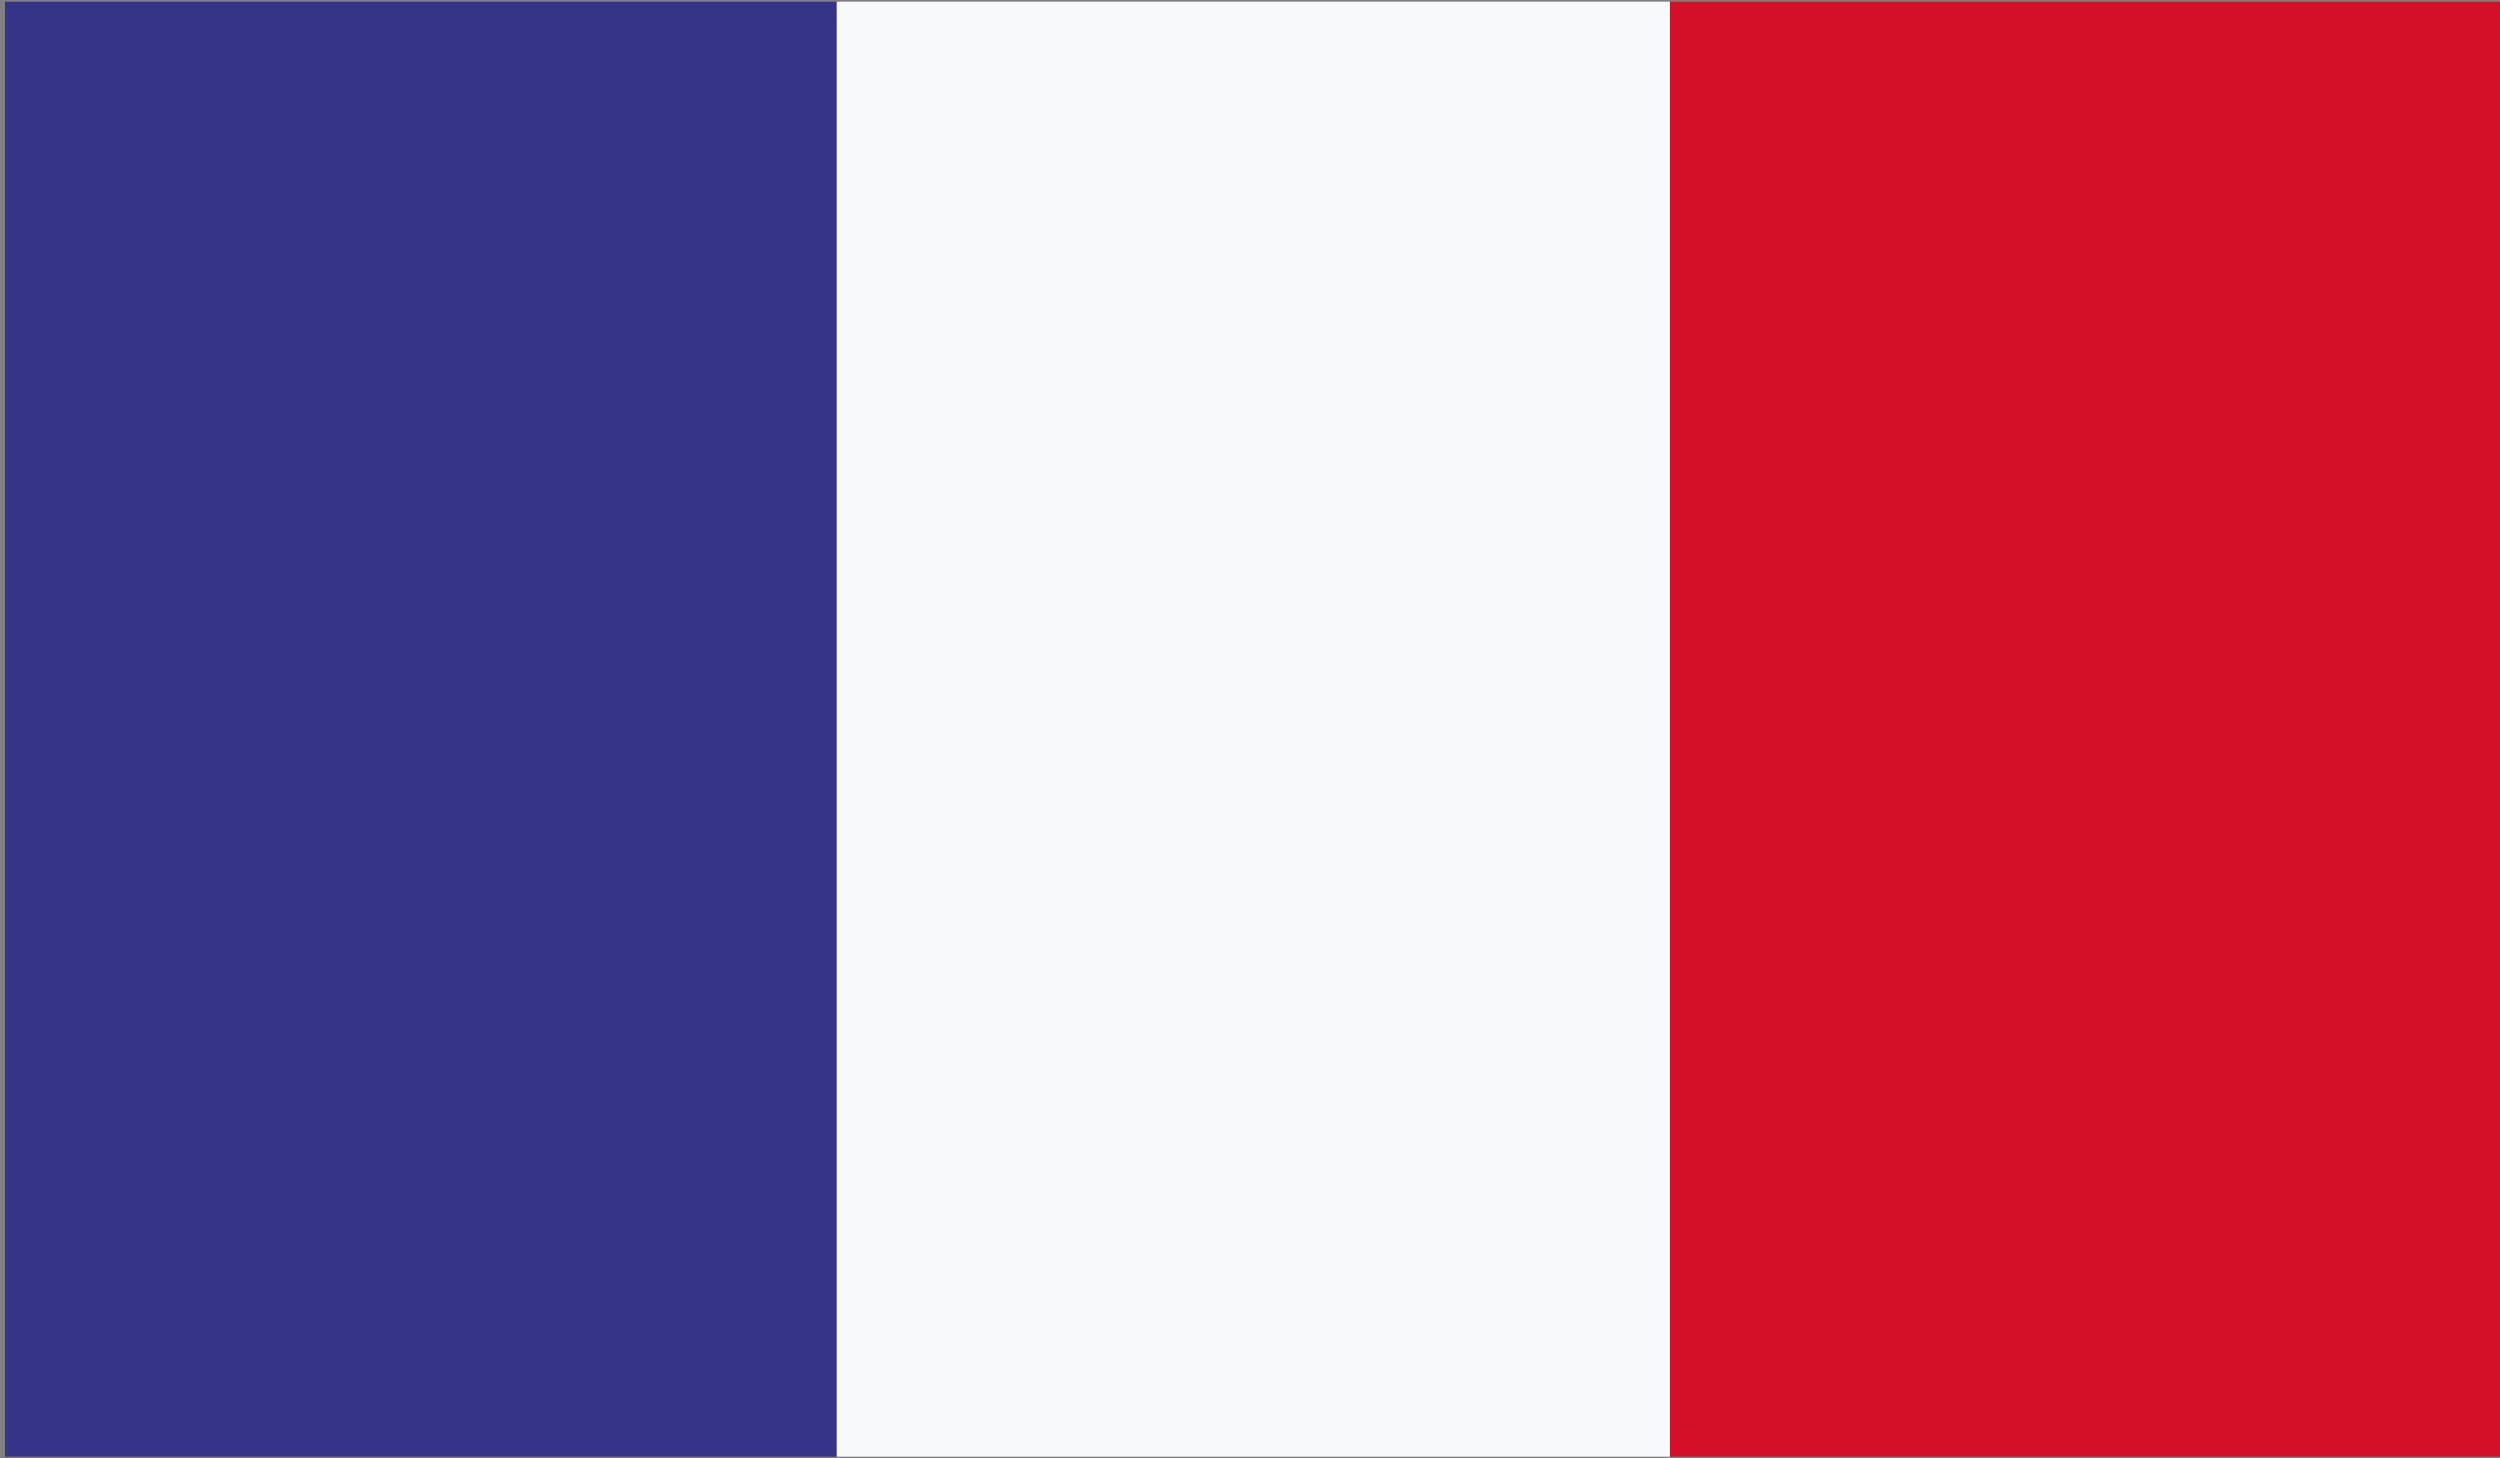 <?xml version="1.0" encoding="utf-8"?>
<!-- Generator: Adobe Illustrator 27.7.0, SVG Export Plug-In . SVG Version: 6.00 Build 0)  -->
<svg version="1.1" id="Layer_5" xmlns="http://www.w3.org/2000/svg" xmlns:xlink="http://www.w3.org/1999/xlink" x="0px" y="0px"
	 viewBox="0 0 15 8.75" style="enable-background:new 0 0 15 8.75;" xml:space="preserve">
<rect x="0" y="0" width="15" height="8.75" fill="#808080" stroke="none"/>
<style type="text/css">
	.st0{fill:#353488;}
	.st1{fill:#F8F9FA;}
	.st2{fill:#D41028;}
	.st3{fill:none;}
</style>
<g>
	<rect x="0.03" y="0.01" class="st0" width="5" height="8.73"/>
	<rect x="5.02" y="0.01" class="st1" width="5" height="8.73"/>
	<rect x="10.02" y="0.01" class="st2" width="4.98" height="8.73"/>
	<rect x="0.03" y="0.01" class="st3" width="14.97" height="8.73"/>
</g>
</svg>
